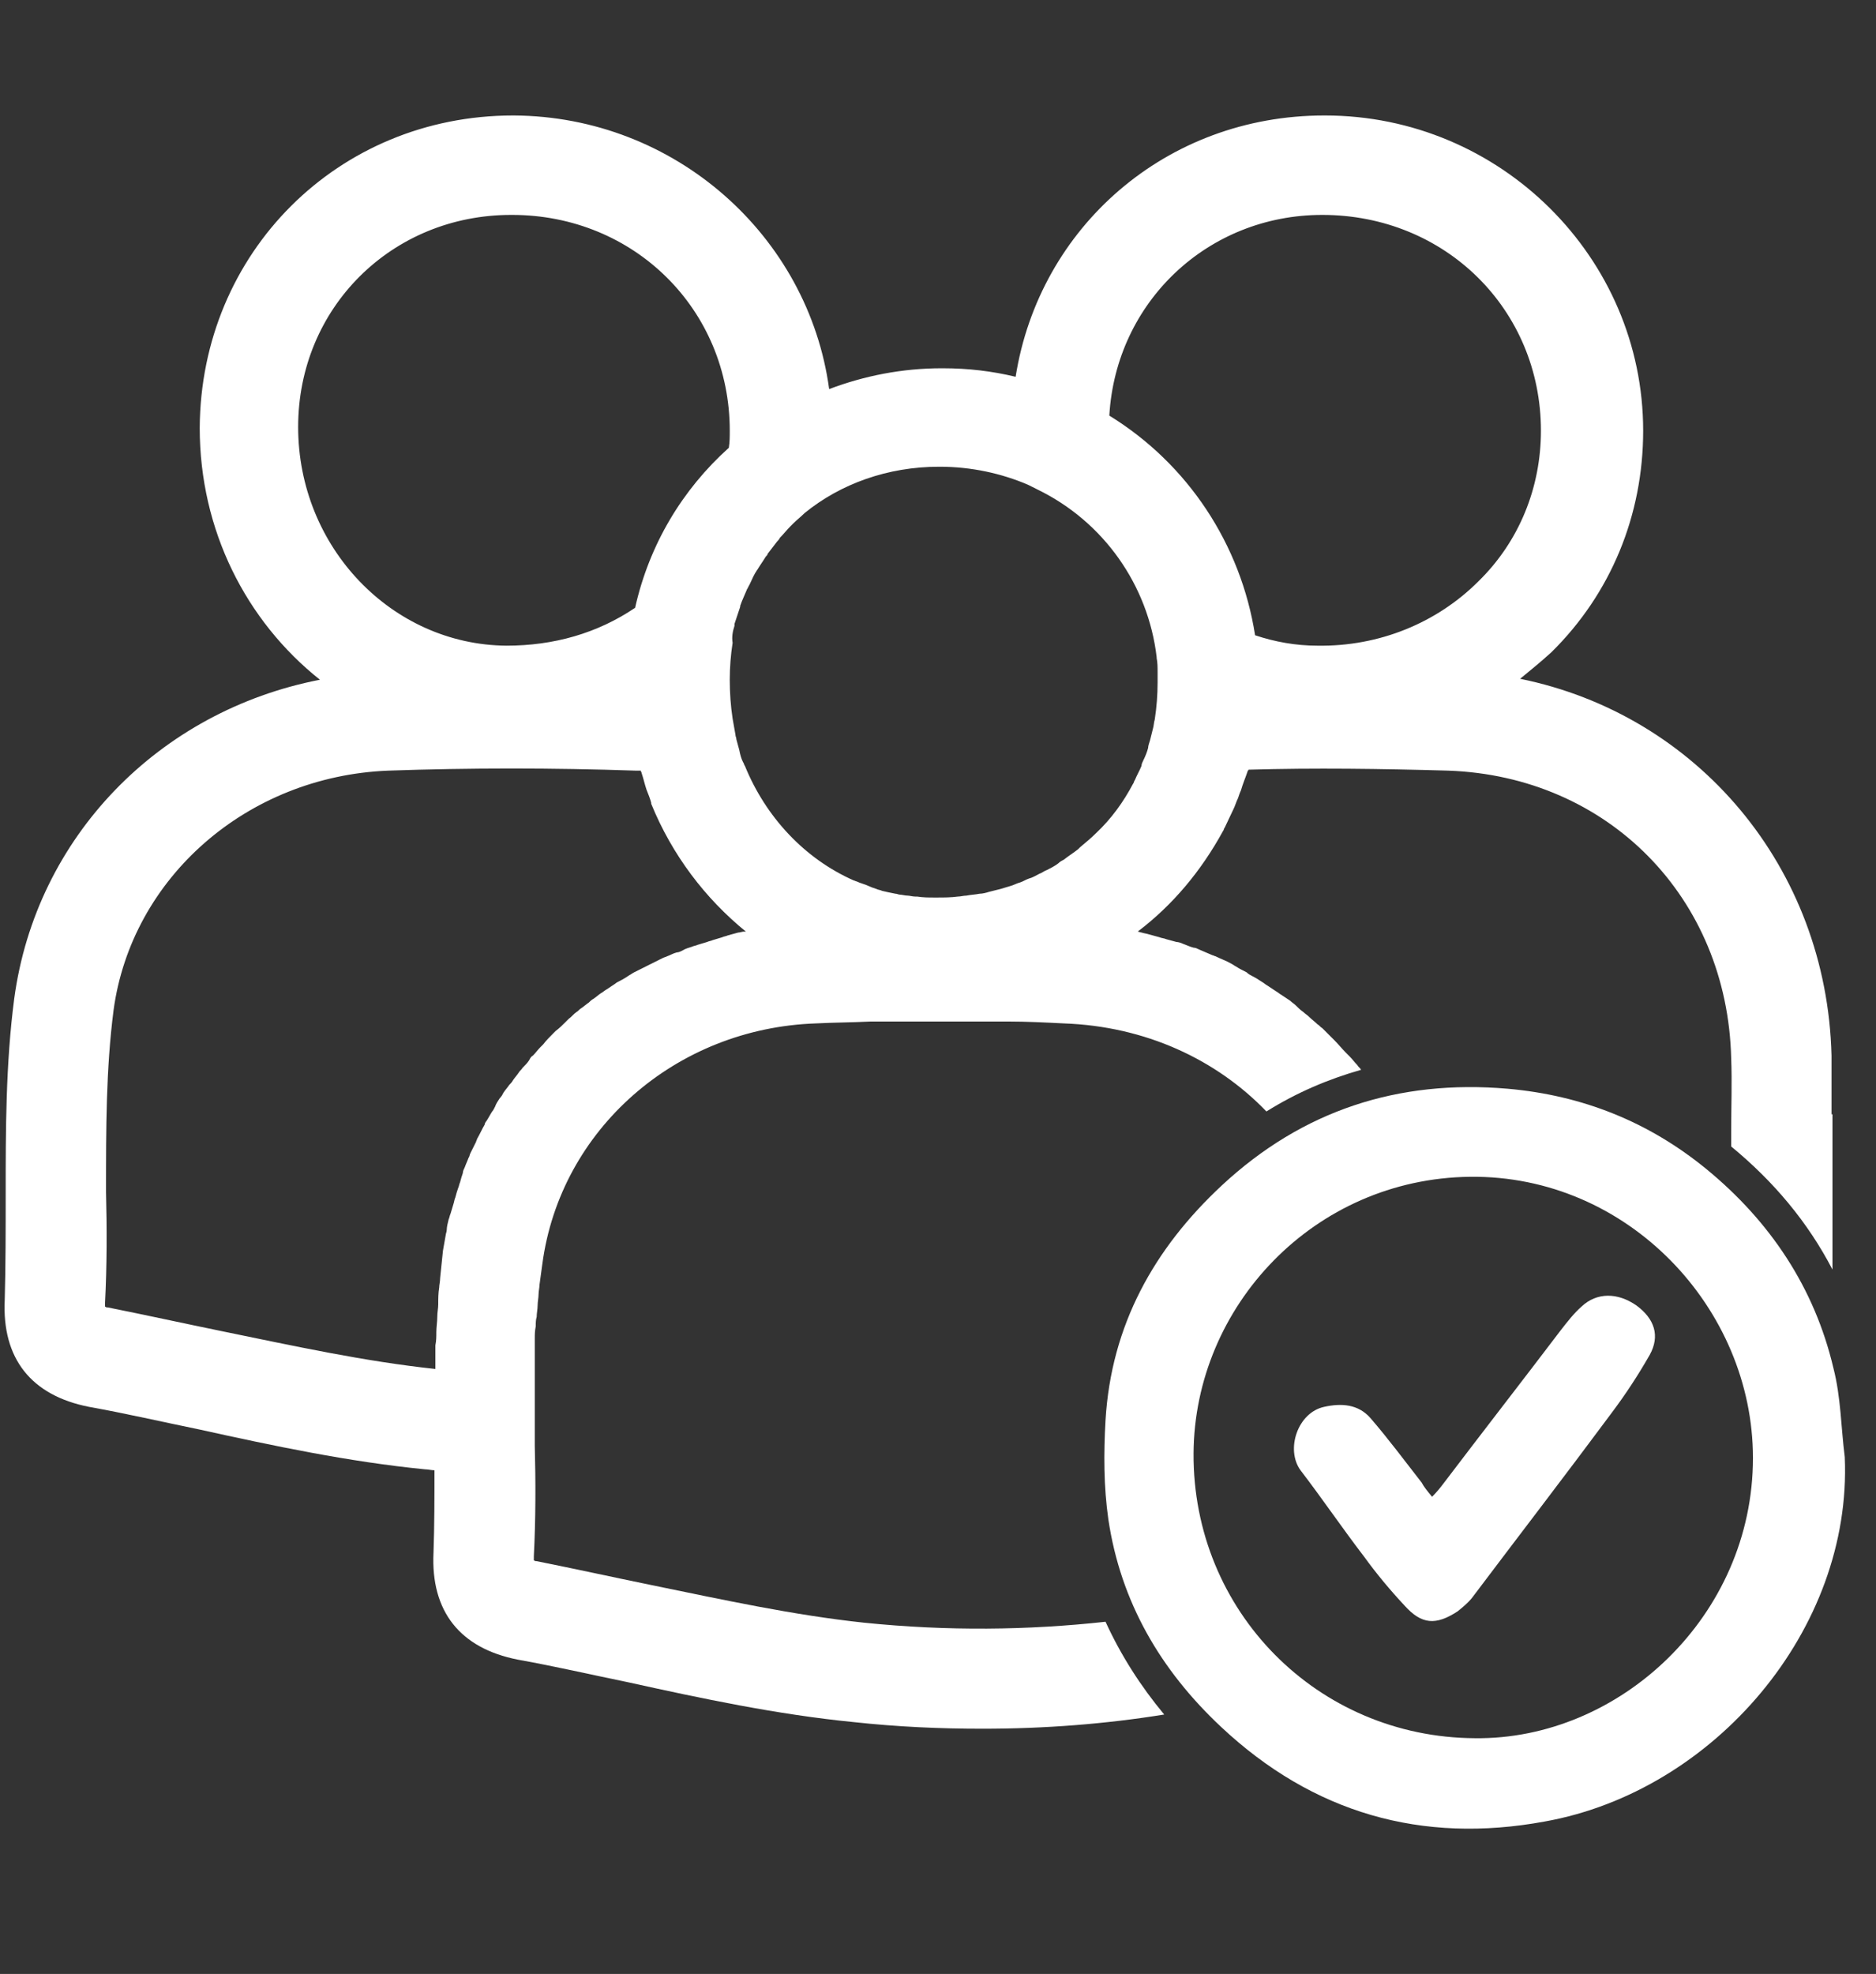 <?xml version="1.0" encoding="utf-8"?>
<!-- Generator: Adobe Illustrator 23.1.1, SVG Export Plug-In . SVG Version: 6.00 Build 0)  -->
<svg version="1.1" id="Ebene_1" xmlns="http://www.w3.org/2000/svg" xmlns:xlink="http://www.w3.org/1999/xlink" x="0px" y="0px"
	 viewBox="0 0 198.2 208.5" style="enable-background:new 0 0 198.2 208.5;" xml:space="preserve">
<rect x="0" y="0" width="198.2" height="208.5" fill="#333333" stroke="none"/>
<style type="text/css">
	.st0{fill:#FFFFFF;}
</style>
<path class="st0" d="M116.8,171.3c-8.2,0.9-16.7,1-25.5,0.1c-7.5-0.8-14.8-2.4-22.6-4c-3.9-0.8-8-1.7-12-2.5c-0.1,0-0.2,0-0.3-0.1
	c0-0.1,0-0.2,0-0.4c0.2-3.9,0.2-7.9,0.1-11.7c0-0.7,0-1.4,0-2.1l0-0.2c0-0.3,0-0.6,0-0.9c0-0.5,0-0.9,0-1.4c0-0.3,0-0.6,0-1
	c0-0.4,0-0.9,0-1.3c0-0.4,0-0.7,0-1.1c0-0.4,0-0.7,0-1.1c0-0.4,0-0.8,0-1.2c0-0.3,0-0.7,0-1c0-0.4,0-0.8,0.1-1.3c0-0.3,0-0.7,0.1-1
	c0-0.4,0.1-0.8,0.1-1.2c0-0.4,0.1-0.8,0.1-1.2c0-0.3,0.1-0.7,0.1-1c0.1-0.7,0.2-1.5,0.3-2.2c1.9-14.2,14.1-24.9,28.9-25.4
	c1.9-0.1,3.8-0.1,5.8-0.2c0.4,0,0.8,0,1.1,0c1.8,0,3.5,0,5.3,0c0.4,0,0.7,0,1.1,0c0.3,0,0.5,0,0.8,0c1.5,0,3,0,4.5,0
	c0.6,0,1.1,0,1.7,0c2,0,3.9,0.1,5.9,0.2c8.6,0.3,16.1,3.8,21.4,9.3c3.2-2,6.5-3.4,10-4.4c-0.1-0.2-0.3-0.3-0.4-0.5
	c-0.3-0.3-0.5-0.6-0.8-0.9c-0.1-0.1-0.3-0.3-0.4-0.4c-0.4-0.4-0.8-0.9-1.2-1.3c-0.1-0.1-0.1-0.1-0.2-0.2c-0.4-0.4-0.7-0.7-1.1-1.1
	c-0.2-0.1-0.3-0.3-0.5-0.4c-0.3-0.3-0.6-0.5-0.9-0.8c-0.2-0.2-0.4-0.3-0.6-0.5c-0.3-0.2-0.6-0.5-0.8-0.7c-0.2-0.2-0.4-0.3-0.6-0.5
	c-0.3-0.2-0.6-0.4-0.9-0.6c-0.2-0.1-0.4-0.3-0.6-0.4c-0.3-0.2-0.6-0.4-0.9-0.6c-0.2-0.1-0.4-0.3-0.6-0.4c-0.3-0.2-0.6-0.4-1-0.6
	c-0.2-0.1-0.4-0.2-0.6-0.4c-0.4-0.2-0.8-0.4-1.1-0.6c-0.2-0.1-0.3-0.2-0.5-0.3c-0.5-0.3-1.1-0.5-1.7-0.8c-0.1,0-0.2-0.1-0.3-0.1
	c-0.5-0.2-0.9-0.4-1.4-0.6c-0.2-0.1-0.4-0.2-0.6-0.2c-0.4-0.1-0.8-0.3-1.1-0.4c-0.2-0.1-0.5-0.2-0.7-0.2c-0.4-0.1-0.7-0.2-1.1-0.3
	c-0.2-0.1-0.5-0.1-0.7-0.2c-0.4-0.1-0.7-0.2-1.1-0.3c-0.3-0.1-0.5-0.1-0.8-0.2c-0.1,0-0.3-0.1-0.4-0.1c3.7-2.8,6.7-6.4,9-10.6
	c0.1-0.1,0.1-0.3,0.2-0.4c0.3-0.6,0.6-1.3,0.9-1.9c0.2-0.4,0.3-0.8,0.5-1.2c0.1-0.3,0.2-0.6,0.3-0.8c0.2-0.7,0.5-1.4,0.7-2
	c0-0.1,0.1-0.1,0.1-0.2c7-0.2,14-0.1,21.1,0.1c16.9,0.6,29.5,13.4,29.9,30.4c0.1,2.5,0,5.1,0,7.6c0,0.6,0,1.1,0,1.7
	c4.5,3.7,8.1,8,10.7,13c0-2.2,0-4.5,0-6.8c0-1.4,0-2.9,0-4.3v-5.3h-0.1c0-2,0-4.1,0-6.2c-0.5-19.9-14.2-36-32.9-39.8
	c1.1-0.9,2.2-1.8,3.3-2.8c6.3-6.2,9.7-14.5,9.7-23.4c0-18.3-15.1-33.3-33.6-33.3c0,0-0.1,0-0.1,0c-16.7,0-30.1,11.8-32.6,27.6
	c-2.5-0.6-5-0.9-7.7-0.9c0,0-0.1,0-0.1,0c-4.2,0-8.2,0.8-11.9,2.2c-2.2-16.2-16.3-28.8-33.3-28.9c0,0-0.1,0-0.1,0
	c-18.5,0-33,14.5-33.1,33c0,10.8,4.9,20.4,12.7,26.6C16.8,75.1,3.8,88.4,1.5,105.5c-0.9,6.9-0.9,13.9-0.9,20.6c0,3.7,0,7.5-0.1,11.2
	c-0.3,6.2,2.8,10.1,8.9,11.3c3.9,0.7,7.8,1.6,11.7,2.4c7.7,1.7,15.7,3.4,23.8,4.2c0.3,0,0.7,0.1,1,0.1c0,2.9,0,5.9-0.1,8.7
	c-0.3,6.2,2.8,10.1,8.9,11.3c3.9,0.7,7.8,1.6,11.7,2.4c7.7,1.7,15.7,3.4,23.8,4.2c4.6,0.5,9.1,0.7,13.6,0.7c6.6,0,13-0.5,19.2-1.5
	C120.5,178.1,118.4,174.8,116.8,171.3z M139.7,22.7C139.7,22.7,139.8,22.7,139.7,22.7c13,0,23.1,10,23.1,22.8c0,6-2.3,11.7-6.6,15.9
	c-4.4,4.4-10.5,6.9-17,6.8c-2.3,0-4.5-0.4-6.6-1.1c-1.5-9.6-7.1-18.1-15.4-23.2C117.9,31.9,127.6,22.7,139.7,22.7z M77.6,66.1
	c0-0.1,0-0.1,0-0.2c0.2-0.6,0.4-1.2,0.6-1.8c0,0,0,0,0-0.1c0.2-0.6,0.5-1.2,0.7-1.7c0-0.1,0.1-0.1,0.1-0.2c0.3-0.5,0.5-1.1,0.8-1.6
	c0.1-0.1,0.1-0.2,0.2-0.3c0.3-0.5,0.6-0.9,0.9-1.4c0.1-0.1,0.2-0.2,0.2-0.3c0.3-0.4,0.7-0.9,1-1.3c0.1-0.1,0.2-0.2,0.3-0.4
	c0.4-0.4,0.7-0.8,1.1-1.2c0.1-0.1,0.2-0.2,0.3-0.3c0.4-0.4,0.8-0.7,1.2-1.1c3.8-3.1,8.8-4.9,14.2-4.9c0,0,0,0,0.1,0
	c3.3,0,6.5,0.7,9.3,1.9l1,0.5c7,3.4,11.7,10.1,12.6,17.7c0,0,0,0,0,0.1c0.1,0.5,0.1,1,0.1,1.5c0,0.4,0,0.7,0,1.1
	c0,1.3-0.1,2.6-0.3,3.9c-0.1,0.3-0.1,0.7-0.2,1c-0.1,0.4-0.2,0.8-0.3,1.2c-0.1,0.3-0.2,0.6-0.2,0.8c-0.1,0.4-0.3,0.9-0.5,1.3
	c-0.1,0.2-0.2,0.4-0.2,0.6c-0.2,0.5-0.5,1-0.7,1.5c-0.1,0.1-0.1,0.3-0.2,0.4c-1,1.9-2.3,3.7-3.9,5.2c-0.5,0.5-1.1,1-1.7,1.5
	c-0.1,0.1-0.1,0.1-0.2,0.2c-0.5,0.4-1,0.7-1.5,1.1c-0.2,0.1-0.4,0.2-0.6,0.4c-0.4,0.3-0.8,0.5-1.2,0.7c-0.3,0.1-0.5,0.3-0.8,0.4
	c-0.4,0.2-0.7,0.4-1.1,0.5c-0.3,0.1-0.6,0.3-0.9,0.4c-0.4,0.1-0.7,0.3-1.1,0.4c-0.3,0.1-0.7,0.2-1,0.3c-0.4,0.1-0.8,0.2-1.2,0.3
	c-0.3,0.1-0.7,0.2-1,0.2c-0.5,0.1-0.9,0.1-1.4,0.2c-0.3,0-0.6,0.1-0.9,0.1c-0.7,0.1-1.5,0.1-2.2,0.1c-0.1,0-0.2,0-0.3,0
	c-0.6,0-1.2,0-1.8-0.1c-0.1,0-0.2,0-0.2,0c-0.3,0-0.6-0.1-0.8-0.1c-0.3,0-0.6-0.1-0.8-0.1c-0.2,0-0.3-0.1-0.5-0.1
	c-0.5-0.1-1-0.2-1.4-0.3C93,94,92.8,94,92.6,93.9c-0.3-0.1-0.6-0.2-0.8-0.3c-0.4-0.2-0.9-0.3-1.3-0.5c-0.1,0-0.2-0.1-0.3-0.1
	c-5.2-2.3-9.3-6.7-11.5-12.1c-0.1-0.1-0.1-0.3-0.2-0.4c-0.2-0.4-0.3-0.8-0.4-1.3c-0.1-0.4-0.2-0.7-0.3-1.1c0-0.2-0.1-0.3-0.1-0.5
	c-0.1-0.6-0.2-1.1-0.3-1.7c-0.2-1.3-0.3-2.7-0.3-4.1c0-1.3,0.1-2.6,0.3-3.9C77.3,67.3,77.4,66.7,77.6,66.1z M31.5,45.1
	c0-12.6,9.9-22.4,22.5-22.4c0,0,0,0,0.1,0c12.9,0,23,10,23,22.8c0,0.6,0,1.2-0.1,1.8c-4.9,4.4-8.4,10.2-9.9,16.9
	c-4,2.7-8.6,4-13.6,4C41.4,68.1,31.5,57.8,31.5,45.1z M55.9,112c-0.2,0.3-0.4,0.5-0.7,0.8c-0.1,0.2-0.3,0.3-0.4,0.5
	c-0.2,0.3-0.4,0.5-0.6,0.8c-0.1,0.2-0.3,0.4-0.4,0.5c-0.2,0.3-0.4,0.5-0.6,0.8c-0.1,0.2-0.2,0.4-0.4,0.6c-0.2,0.3-0.4,0.6-0.5,0.9
	c-0.1,0.2-0.2,0.4-0.3,0.5c-0.2,0.3-0.4,0.7-0.6,1c-0.1,0.1-0.2,0.3-0.2,0.4c-0.3,0.5-0.5,1-0.8,1.5c0,0.1-0.1,0.2-0.1,0.3
	c-0.2,0.4-0.4,0.8-0.6,1.2c-0.1,0.2-0.1,0.4-0.2,0.5c-0.1,0.3-0.3,0.7-0.4,1c-0.1,0.2-0.2,0.4-0.2,0.6c-0.1,0.3-0.2,0.6-0.3,1
	c-0.1,0.2-0.1,0.4-0.2,0.6c-0.1,0.3-0.2,0.6-0.3,1c-0.1,0.2-0.1,0.4-0.2,0.7c-0.1,0.3-0.2,0.7-0.3,1c-0.1,0.2-0.1,0.4-0.2,0.6
	c-0.1,0.4-0.2,0.8-0.2,1.1c0,0.2-0.1,0.4-0.1,0.5c-0.1,0.6-0.2,1.1-0.3,1.7c-0.1,1-0.2,1.9-0.3,2.9c0,0.4-0.1,0.7-0.1,1
	c-0.1,0.6-0.1,1.2-0.1,1.8c0,0.4-0.1,0.8-0.1,1.3c0,0.5-0.1,1.1-0.1,1.6c0,0.5,0,0.9-0.1,1.4c0,0.5,0,1,0,1.5c0,0.3,0,0.6,0,1
	c0,0,0,0,0,0c-7.5-0.8-14.8-2.4-22.6-4c-3.9-0.8-8-1.7-12-2.5c-0.1,0-0.2,0-0.3-0.1c0-0.1,0-0.2,0-0.4c0.2-3.9,0.2-7.9,0.1-11.7
	c0-6.7,0-13,0.8-19.2C13.9,92.7,26.1,82,41,81.4c8.6-0.3,17.4-0.3,26.2,0c0.2,0,0.3,0,0.5,0c0,0.1,0.1,0.2,0.1,0.3
	c0.2,0.6,0.3,1.1,0.5,1.7c0.2,0.5,0.4,1,0.5,1.4c0,0,0,0,0,0.1c2.2,5.4,5.7,10,10,13.5c-0.1,0-0.1,0-0.2,0c-0.2,0-0.4,0.1-0.6,0.1
	c-0.4,0.1-0.7,0.2-1.1,0.3c-0.2,0.1-0.4,0.1-0.6,0.2c-0.3,0.1-0.7,0.2-1,0.3c-0.2,0.1-0.4,0.1-0.6,0.2c-0.3,0.1-0.7,0.2-1,0.3
	c-0.2,0.1-0.4,0.1-0.6,0.2c-0.3,0.1-0.7,0.2-1,0.4c-0.2,0.1-0.4,0.2-0.6,0.2c-0.4,0.1-0.7,0.3-1,0.4c-0.2,0.1-0.3,0.1-0.5,0.2
	c-1,0.5-2,1-3,1.5c-0.2,0.1-0.3,0.2-0.5,0.3c-0.3,0.2-0.6,0.4-1,0.6c-0.2,0.1-0.4,0.2-0.5,0.3c-0.3,0.2-0.6,0.4-0.9,0.6
	c-0.2,0.1-0.4,0.3-0.6,0.4c-0.3,0.2-0.5,0.4-0.8,0.6c-0.2,0.1-0.4,0.3-0.5,0.4c-0.3,0.2-0.5,0.4-0.8,0.6c-0.2,0.1-0.3,0.3-0.5,0.4
	c-0.3,0.2-0.5,0.5-0.8,0.7c-0.1,0.1-0.3,0.3-0.4,0.4c-0.3,0.3-0.6,0.6-1,0.9c-0.1,0.1-0.2,0.2-0.2,0.2c-0.4,0.4-0.8,0.8-1.1,1.2
	c-0.1,0.1-0.2,0.2-0.3,0.3c-0.3,0.3-0.5,0.6-0.8,0.9C56.1,111.6,56,111.8,55.9,112z"/>
<path class="st0" d="M194.9,153.9c0.8,18.2-13.8,35.3-31.7,38.5c-13,2.4-24.5-0.9-34.2-10c-6.4-6-10.6-13.2-11.9-21.9
	c-0.5-3.5-0.5-7-0.3-10.5c0.6-10,5.1-18.1,12.3-24.8c8.5-7.9,18.6-11.2,30.2-10.2c7.9,0.7,14.9,3.5,21,8.5
	c6.7,5.5,11.4,12.5,13.4,21C194.5,147.6,194.5,150.8,194.9,153.9z M155.8,183.6c15.3,0.2,29.4-12.9,29.4-29.6
	c0-15.8-13.2-29.9-29.9-29.7c-16.5,0.2-29.1,13.7-29.2,29.2C126,170.2,139.2,183.5,155.8,183.6z"/>
<path class="st0" d="M151.3,158.1c0.5-0.5,0.9-1,1.2-1.4c4.1-5.4,8.3-10.8,12.4-16.2c0.7-0.9,1.4-1.8,2.2-2.5
	c1.6-1.5,3.8-1.5,5.8-0.1c1.9,1.4,2.5,3.2,1.4,5.2c-1.2,2.1-2.5,4.1-4,6.1c-4.9,6.6-9.9,13.1-14.8,19.6c-0.4,0.5-1,1-1.5,1.4
	c-2.3,1.5-3.8,1.4-5.6-0.6c-1.5-1.6-3-3.4-4.3-5.2c-2.3-3-4.4-6.1-6.7-9.1c-1.6-2.2-0.3-6.1,2.5-6.7c1.8-0.4,3.6-0.3,4.9,1.2
	c1.9,2.2,3.6,4.5,5.4,6.8C150.4,157,150.8,157.5,151.3,158.1z"/>
</svg>
